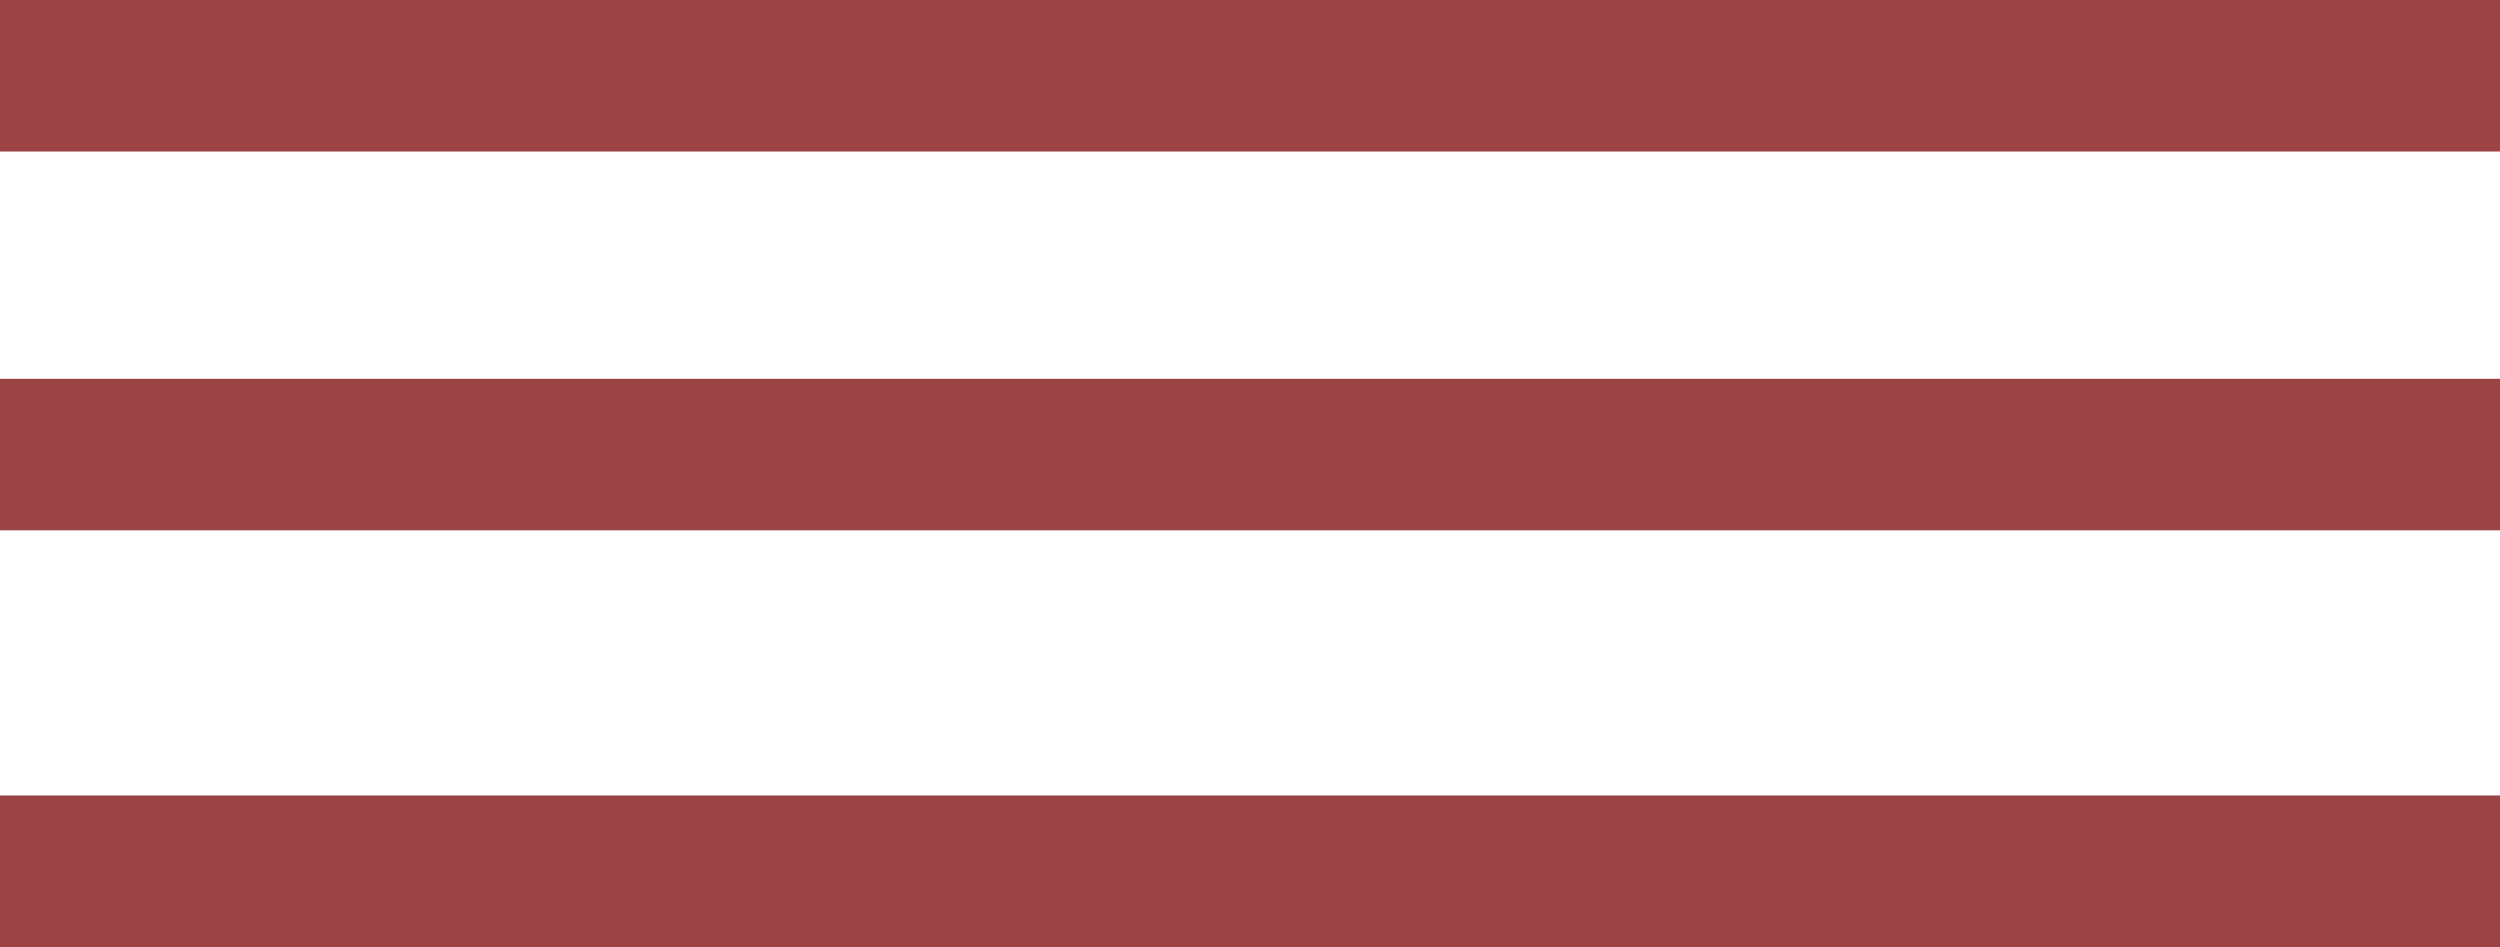 <?xml version="1.0" encoding="UTF-8"?> <svg xmlns="http://www.w3.org/2000/svg" width="66" height="25" viewBox="0 0 66 25" fill="none"> <path d="M0 2H66M0 12H66M0 23H66" stroke="#9B4345" stroke-width="4"></path> </svg> 